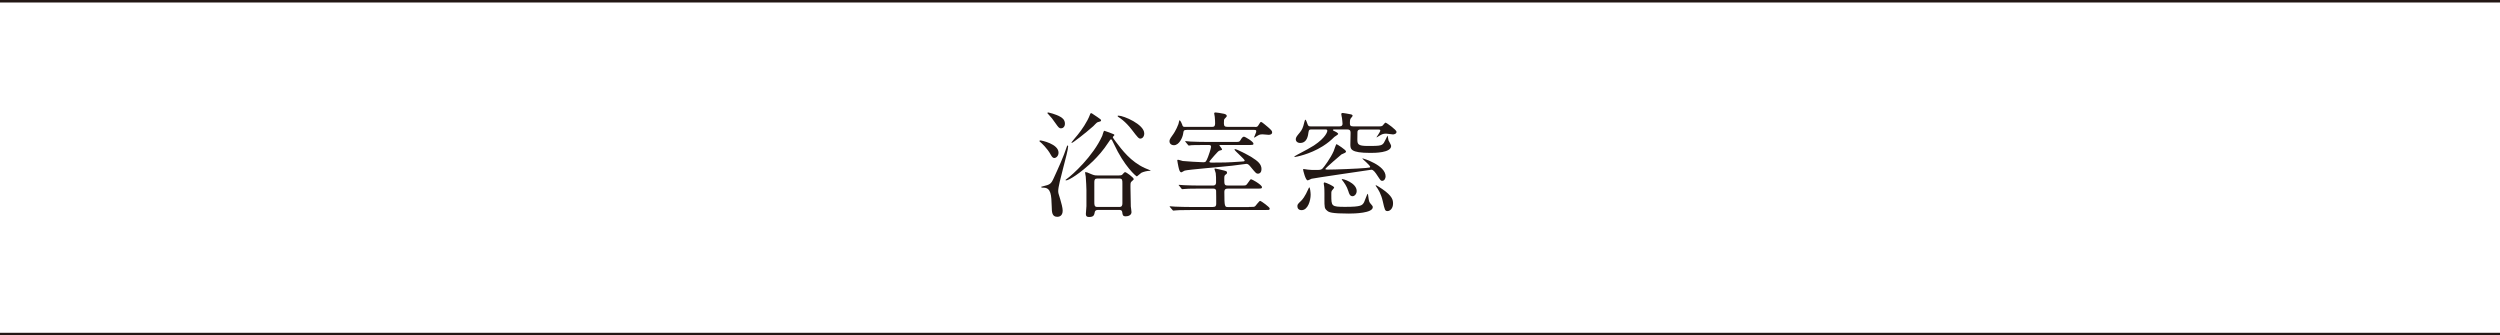 <?xml version="1.0" encoding="UTF-8"?><svg id="_レイヤー_2" xmlns="http://www.w3.org/2000/svg" viewBox="0 0 700 93.88"><defs><style>.cls-1{fill:none;stroke:#231815;stroke-miterlimit:10;stroke-width:.7px;}.cls-2{fill:#231815;stroke-width:0px;}</style></defs><g id="_レイヤー_2-2"><path class="cls-2" d="M291.3,39.32c.35,0,5.09.99,5.09,3.42,0,.93-.67,1.5-1.18,1.5-.32,0-.61-.19-.99-.9-.99-1.86-2.72-3.39-2.85-3.49-.03-.03-.32-.22-.32-.35s.13-.19.26-.19ZM292.04,52.16c1.98-.48,2.24-.61,3.01-2.3,1.34-2.91,2.72-5.92,3.68-8.86.03-.13.1-.26.22-.26.06,0,.13.06.13.22,0,1.63-2.78,10.46-2.78,12.48,0,.51.03.7.58,2.4.29.93.67,2.4.67,3.14,0,1.6-1.12,1.73-1.5,1.73-1.5,0-1.54-1.28-1.57-2.91-.1-3.1-.16-5.25-2.3-5.25-.38,0-.51,0-.61-.1-.13-.16-.06-.16.48-.29ZM293.54,31.49s2.18.48,3.42,1.25c.38.22,1.22.74,1.22,1.89,0,.93-.61,1.31-1.12,1.31s-.77-.38-1.41-1.28c-.8-1.18-1.38-1.92-2.24-2.82-.03-.03-.19-.16-.16-.22.03-.03.1-.13.29-.13ZM311.59,38.43c0,.16.64.96.83,1.25,1.73,2.3,4.19,5.57,8.1,7.36.26.13,1.66.7,1.66.7,0,.1-.16.1-.42.1-.54,0-1.63.26-2.18.54-.22.13-1.18,1.02-1.25,1.02-.22,0-3.55-2.85-6.43-9.09-.54-1.15-.61-1.28-.8-1.28s-.22.06-.64.7c-1.63,2.5-3.07,4.03-4.32,5.28-3.55,3.46-6.88,5.5-7.62,5.5-.13,0-.19-.06-.19-.13,0-.03.42-.32.48-.38,1.38-.96,7.26-6.24,9.82-11.97.1-.19.35-1.41.58-1.41.13,0,1.82.64,2.14.77.61.22.67.26.67.45,0,.1-.45.45-.45.58ZM307.08,32.64c1.09.77,1.22.83,1.22,1.09s-.32.32-.96.48c-.26.06-1.06.99-1.22,1.12-2.27,2.02-5.73,4.67-5.98,4.67-.06,0-.13-.03-.13-.13,0-.06,1.47-1.79,1.76-2.14,1.02-1.25,2.69-3.62,3.42-5.63.03-.06.13-.35.19-.38.16-.13.32-.03,1.7.93ZM307.36,58.78c-.64,0-.77.42-.8.51-.19.96-.29,1.47-1.66,1.47-.67,0-.86-.32-.86-.86,0-.29.13-1.82.16-2.18v-4.51c0-.45-.1-2.75-.19-3.74-.03-.16-.19-.99-.19-1.15,0-.1.03-.13.16-.13.26,0,.64.16,1.06.35,1.22.51,1.38.58,2.18.58h6.08c.45,0,.67-.03.9-.19.1-.1.64-.74.8-.74.38,0,2.46,1.54,2.46,1.98,0,.1-.45.51-.58.61-.35.32-.35.45-.35,1.6,0,.83.06,4.8.1,5.44.03.22.19,1.31.19,1.57,0,.83-.86,1.18-1.6,1.18-.83,0-.9-.38-.99-1.15-.1-.64-.54-.64-.9-.64h-5.95ZM313.41,57.95c.7,0,.86-.42.86-.99v-5.54c0-.93.03-1.44-.86-1.44h-6.14c-.7,0-.86.38-.86.99v5.54c0,.9,0,1.44.86,1.44h6.14ZM313.19,32.38c1.41,0,7.2,2.43,7.2,4.99,0,.99-.64,1.44-1.06,1.44-.48,0-.7-.22-2.43-2.5-1.82-2.37-3.52-3.42-3.71-3.52-.22-.13-.29-.29-.26-.35.03-.06.22-.06.26-.06Z"/><path class="cls-2" d="M351.33,35.55c.64,0,.77,0,1.15-.67.32-.54.45-.74.64-.74s1.41,1.02,1.86,1.41c.99.86,1.22,1.12,1.22,1.5,0,.61-.64.7-.99.7-.22,0-1.38-.13-1.63-.13-.77,0-.9.03-1.86.61-.06.03-.38.29-.48.29-.03,0-.1-.03-.1-.1s.16-.35.19-.42c.42-.99.42-1.09.42-1.28,0-.35-.26-.35-.7-.35h-18.72c-.9,0-.93.22-1.06,1.12-.16,1.06-1.12,3.17-2.56,3.17-.74,0-1.25-.45-1.25-1.09,0-.35.06-.64.77-1.6,1.09-1.44,1.66-3.07,1.73-3.23.06-.16.22-1.06.29-1.06.26,0,.64.86.74,1.15.19.7.29.7,1.02.7h7.36c.61,0,.86-.22.86-.96,0-.29-.03-1.31-.1-1.86-.03-.13-.16-.8-.16-.96,0-.19.16-.26.35-.26.38,0,1.66.22,2.11.32.38.06,1.06.19,1.06.67,0,.16-.06.22-.61.8-.16.16-.19.42-.19,1.25s.32.99.99.99h7.65ZM349.7,57.95c1.38,0,1.5,0,1.79-.26.22-.22,1.09-1.44,1.34-1.44.29,0,2.69,1.76,2.69,2.11,0,.42-.22.42-.45.42-.19,0-1.09.03-1.25.03h-20.57c-2.82,0-3.71.06-4.03.1-.13,0-.58.06-.67.06-.13,0-.19-.1-.29-.22l-.64-.74c-.1-.1-.13-.16-.13-.19,0-.06.06-.06.13-.06.22,0,1.18.1,1.41.1,1.57.06,2.88.1,4.38.1h6.17c.83,0,.96-.35.96-.9,0-.48,0-3.58-.03-3.71-.1-.48-.48-.54-.9-.54h-3.84c-2.82,0-3.71.06-4.03.1-.1,0-.58.06-.67.06-.13,0-.16-.03-.29-.19l-.61-.77c-.13-.13-.16-.16-.16-.19,0-.06.06-.06.13-.06.22,0,1.22.1,1.41.1,1.57.06,2.88.1,4.38.1h3.71c.86,0,.86-.67.86-.9,0-1.15,0-1.86-.1-2.59-.03-.19-.35-1.02-.35-1.12,0-.13.1-.16.19-.16.19,0,2.05.45,2.4.54.77.19.93.26.93.64,0,.26-.16.35-.42.54-.29.22-.35.38-.35,1.12,0,1.6,0,1.92.99,1.92h4.22c.8,0,.9,0,1.34-.64.7-1.02.8-1.12.96-1.12.26,0,3.04,1.57,3.04,2.21,0,.42-.19.42-1.73.42h-7.87c-.29,0-.93,0-.93.9,0,4.19.1,4.26,1.06,4.26h5.79ZM337.6,40.6c-2.82,0-3.71.03-4.03.06-.1,0-.58.1-.67.1-.13,0-.19-.1-.29-.22l-.61-.74c-.06-.1-.16-.16-.16-.19,0-.06.06-.1.13-.1.22,0,1.22.13,1.41.13,1.57.06,2.88.1,4.38.1h8.09c1.06,0,1.18,0,1.47-.48.38-.67.67-.99.99-.99s2.66,1.38,2.66,1.95c0,.38-.19.38-1.73.38h-7.62c-.13,0-.19,0-.19.1s.74.9.74,1.12c0,.19-.06.19-.77.38-.22.06-.77.67-1.34,1.31-.26.29-1.44,1.66-1.44,1.76,0,.26.48.26.67.26,2.98,0,4.29,0,8.29-.29.61-.03.93-.03.93-.29,0-.38-2.85-2.75-2.85-3.07,0-.03.03-.13.13-.13.54,0,3.58,1.6,4.58,2.21,1.86,1.15,2.85,2.02,2.85,3.39,0,.74-.35,1.28-1.02,1.28-.45,0-.61-.19-2.08-1.98-.32-.38-.64-.77-1.12-.77-.1,0-3.46.45-3.94.51-2.11.26-12.35,1.09-13.34,1.38-.16.03-.8.48-.93.48-.45,0-.61-.61-.83-1.57-.06-.29-.32-1.6-.32-1.76s.13-.19.22-.19c.22,0,1.12.32,1.31.35.93.1,4.86.35,5.76.35.7,0,.77-.16,1.31-1.47.06-.19.86-2.3.86-2.88,0-.48-.38-.48-.74-.48h-.77Z"/><path class="cls-2" d="M373.64,36.25c-.19,0-.42,0-.42.16,0,.13.1.16.96.58.29.16.51.38.51.51,0,.19-.9.7-1.06.83-.99.99-1.92,1.76-3.23,2.59-3.74,2.37-7.74,3.04-7.84,3.04-.03,0-.16,0-.16-.06,0-.13.67-.48.9-.61,2.3-1.22,3.52-1.86,4.61-2.56,3.36-2.24,3.74-3.87,3.74-4.1,0-.38-.29-.38-.54-.38h-3.9c-.51,0-.74.06-.83.77-.13.96-.38,3.01-2.34,3.01-.74,0-1.22-.45-1.22-1.02,0-.35.13-.7.64-1.31.83-.99,1.12-1.34,1.47-2.43.1-.29.42-1.76.54-1.76.22,0,.42.67.67,1.34.19.54.48.54.93.54h7.94c.26,0,.9,0,.9-.74,0-.32-.1-1.06-.16-1.63-.03-.16-.19-.86-.19-1.06,0-.26.16-.32.45-.32.26,0,1.57.26,1.92.32.54.1.8.16.8.48,0,.13-.48.64-.54.74-.22.32-.22.93-.22,1.25,0,.67.1.96.96.96h7.3c.26,0,.61,0,.9-.22.13-.1.64-.83.8-.83.32,0,3.1,2.05,3.1,2.56,0,.64-.8.74-.99.74-.29,0-1.57-.22-1.89-.22-.77,0-1.15.1-2.05.67-.54.35-.67.45-.67.32,0-.03,1.06-1.5,1.06-1.86,0-.29-.35-.29-.61-.29h-4.86c-.58,0-.86.16-.93.61-.03.13-.03,1.82-.03,2.11,0,1.38.13,1.89,2.91,1.89.67,0,2.53,0,3.1-.1.86-.13,1.06-.32,1.41-.77.19-.26,1.02-2.02,1.02-2.02.03,0,.06.1.06.13.03.16.16.99.22,1.18.1.22.74,1.31.74,1.57,0,1.95-4.67,1.95-5.82,1.95-5.6,0-5.6-1.09-5.6-2.4,0-.45.06-2.66.06-3.14s0-1.02-.93-1.02h-3.58ZM366.98,54.52c0,1.63-.77,4.32-2.53,4.32-.93,0-1.18-.61-1.18-1.09,0-.51.1-.61,1.06-1.54.26-.26,1.02-1.02,2.08-3.46.03-.1.13-.29.19-.29.22,0,.38,1.5.38,2.05ZM382.37,47.04c1.15-.1,1.28-.13,1.28-.32,0-.42-2.18-2.21-2.18-2.3,0-.06.1-.06.13-.06.06,0,6.37,1.86,6.37,5.02,0,.58-.35,1.25-.93,1.25-.42,0-.42-.03-1.34-1.41-.54-.83-1.12-1.7-1.7-1.7-.03,0-16.42,2.4-16.77,2.53-.16.06-.9.45-1.09.45-.61,0-1.28-2.88-1.28-3.04,0-.13.13-.13.22-.13.16,0,.9.13,1.09.16.74.1,1.41.1,2.18.1,1.18,0,1.57,0,1.98-.42.42-.45,2.24-2.88,3.1-4.86.13-.32.64-1.95.8-1.95.1,0,2.66,1.6,2.66,2.05,0,.19-.19.32-.29.38-.13.1-.83.35-.99.45-.19.13-4.51,3.84-4.51,4.06,0,.19.29.19.67.19,2.08,0,8.51-.26,10.59-.45ZM370.95,51.1c.26,0,2.62,1.02,2.62,1.41,0,.16-.58.74-.64.86-.19.32-.16.67-.16,1.22,0,3.17,0,3.33,3.9,3.33,4.51,0,4.77-.42,5.28-1.31.19-.35.86-2.34.99-2.34.1,0,.13.35.16.54.19,1.7.35,1.89.74,2.3.38.45.54.61.54.9,0,1.66-5.12,1.79-6.69,1.79-4.96,0-5.6-.38-6.08-.8-.77-.64-.77-.9-.77-3.46,0-.13.03-2.5-.06-3.2-.03-.16-.13-.77-.13-.9,0-.06,0-.22.06-.29s.13-.06.22-.06ZM379.87,53.47c0,.9-.64,1.47-1.15,1.47-.77,0-.99-.77-1.18-1.41-.42-1.38-1.22-2.46-1.73-3.1-.1-.1-.16-.19-.1-.26.16-.22,4.16,1.02,4.16,3.3ZM386.98,52.89c2.98,2.05,3.07,3.17,3.07,4.13,0,1.31-.83,2.08-1.54,2.08s-.77-.26-1.34-2.78c-.48-2.08-1.25-3.3-1.86-4.13-.1-.16-.16-.29-.13-.32.13-.13,1.6.9,1.79,1.02Z"/><line class="cls-1" y1=".35" x2="700" y2=".35"/><line class="cls-1" y1="93.53" x2="700" y2="93.53"/></g></svg>